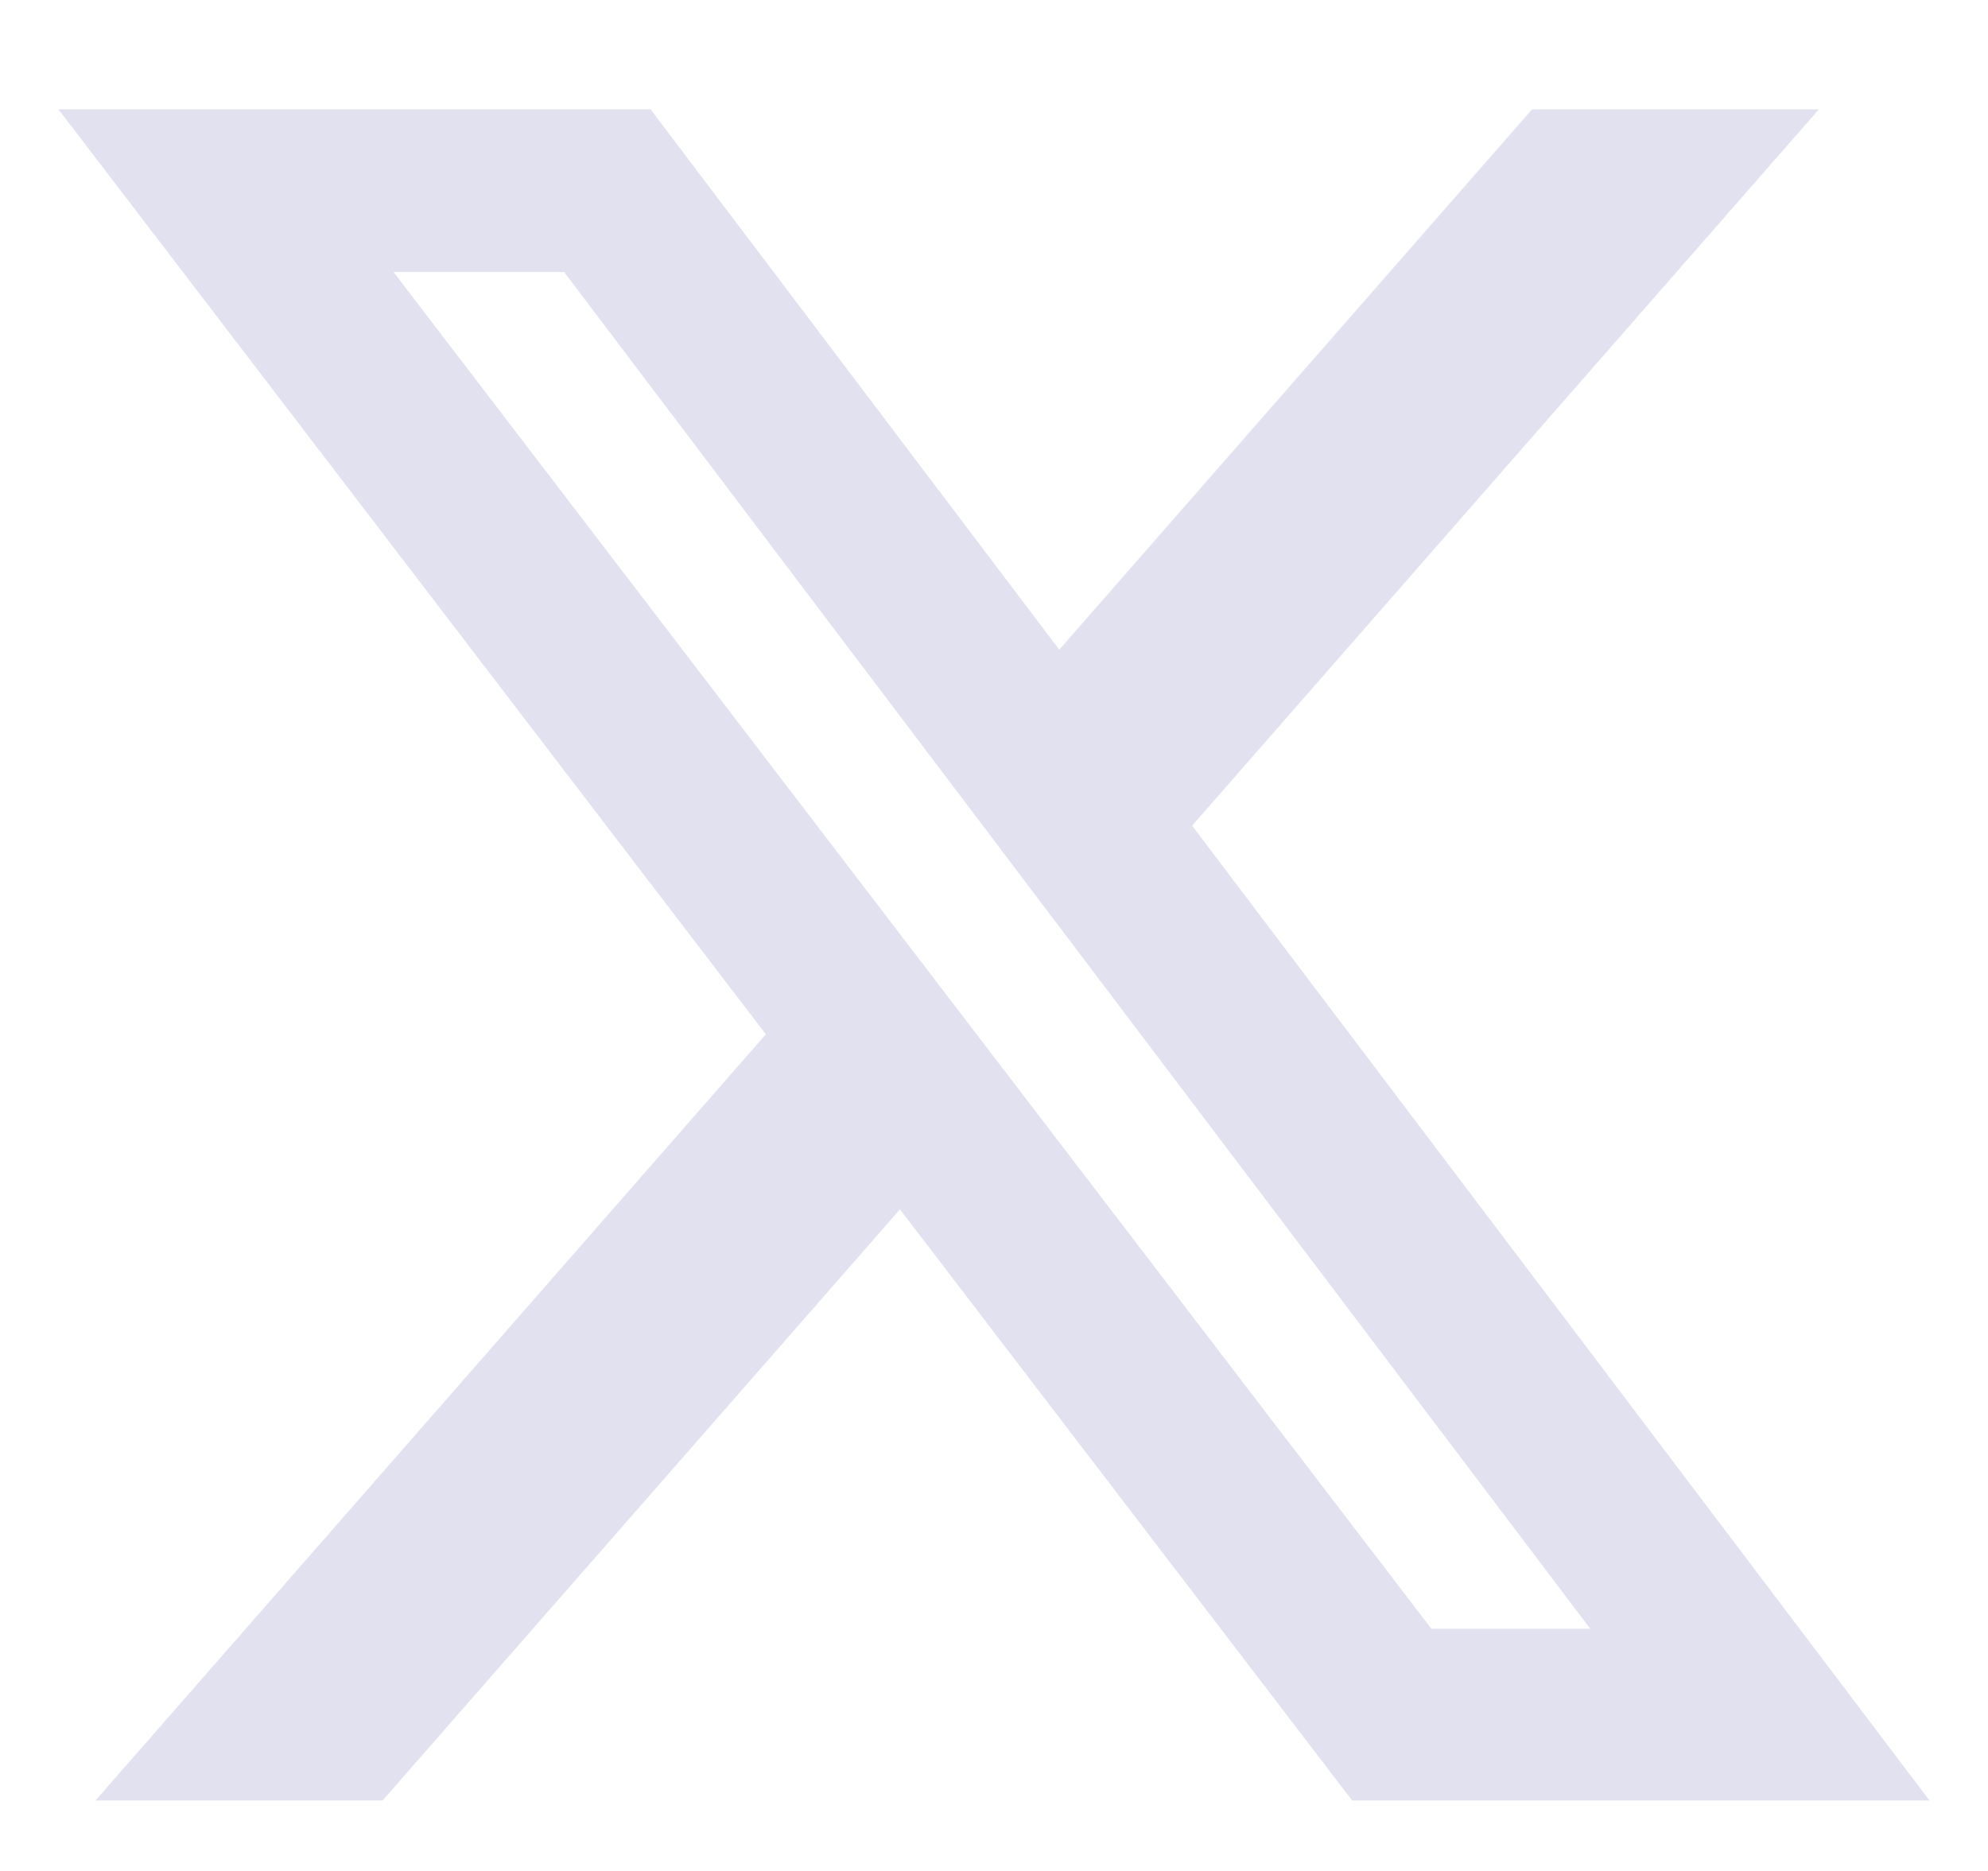 <svg width="17" height="16" viewBox="0 0 17 16" fill="none" xmlns="http://www.w3.org/2000/svg">
<path d="M13.101 0.935H15.554L10.194 7.061L16.5 15.398H11.563L7.696 10.342L3.271 15.398H0.816L6.549 8.845L0.5 0.935H5.563L9.058 5.556L13.101 0.935ZM12.24 13.929H13.599L4.824 2.326H3.365L12.24 13.929Z" fill="#E1E1F0"/>
</svg>
